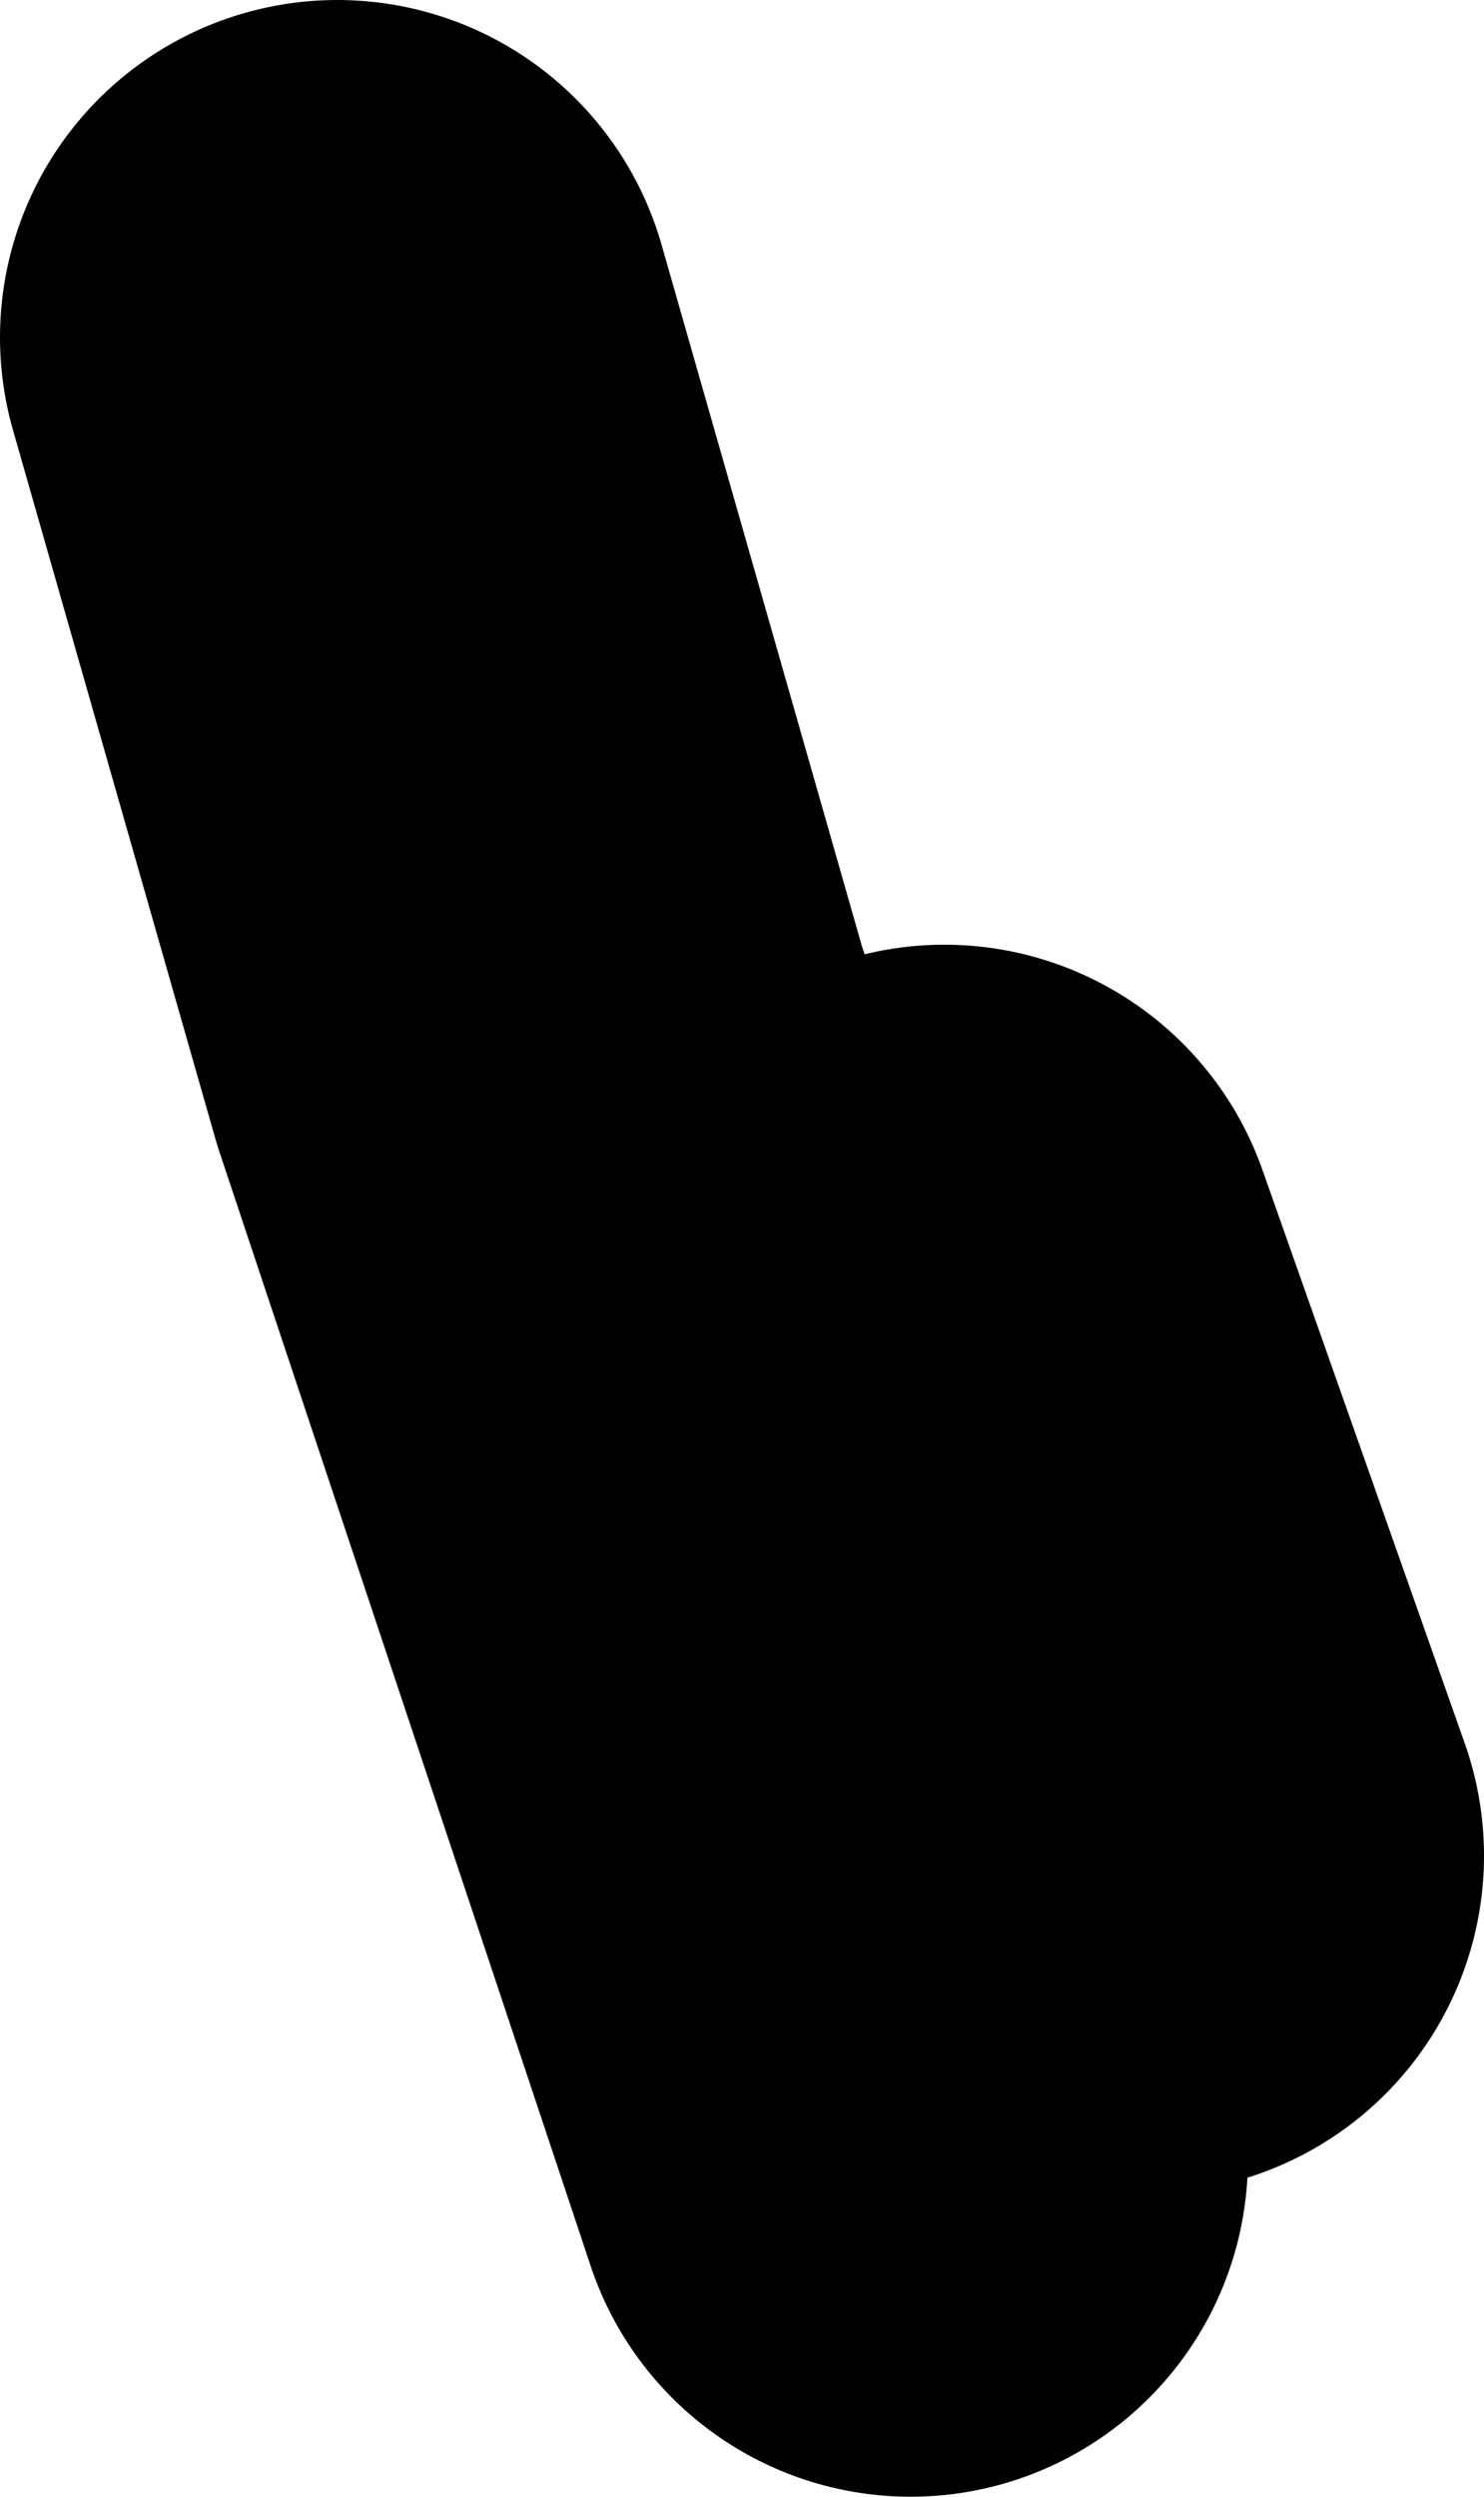 <?xml version="1.0" encoding="UTF-8" standalone="no"?>
<svg xmlns:xlink="http://www.w3.org/1999/xlink" height="37.0px" width="22.0px" xmlns="http://www.w3.org/2000/svg">
  <g transform="matrix(1.0, 0.0, 0.0, 1.0, 206.0, 33.0)">
    <path d="M-192.5 -1.0 L-198.0 -17.5 -201.0 -28.0 M-189.0 -5.5 L-192.0 -14.0" fill="none" stroke="#000000" stroke-linecap="round" stroke-linejoin="round" stroke-width="10.0"/>
  </g>
</svg>

